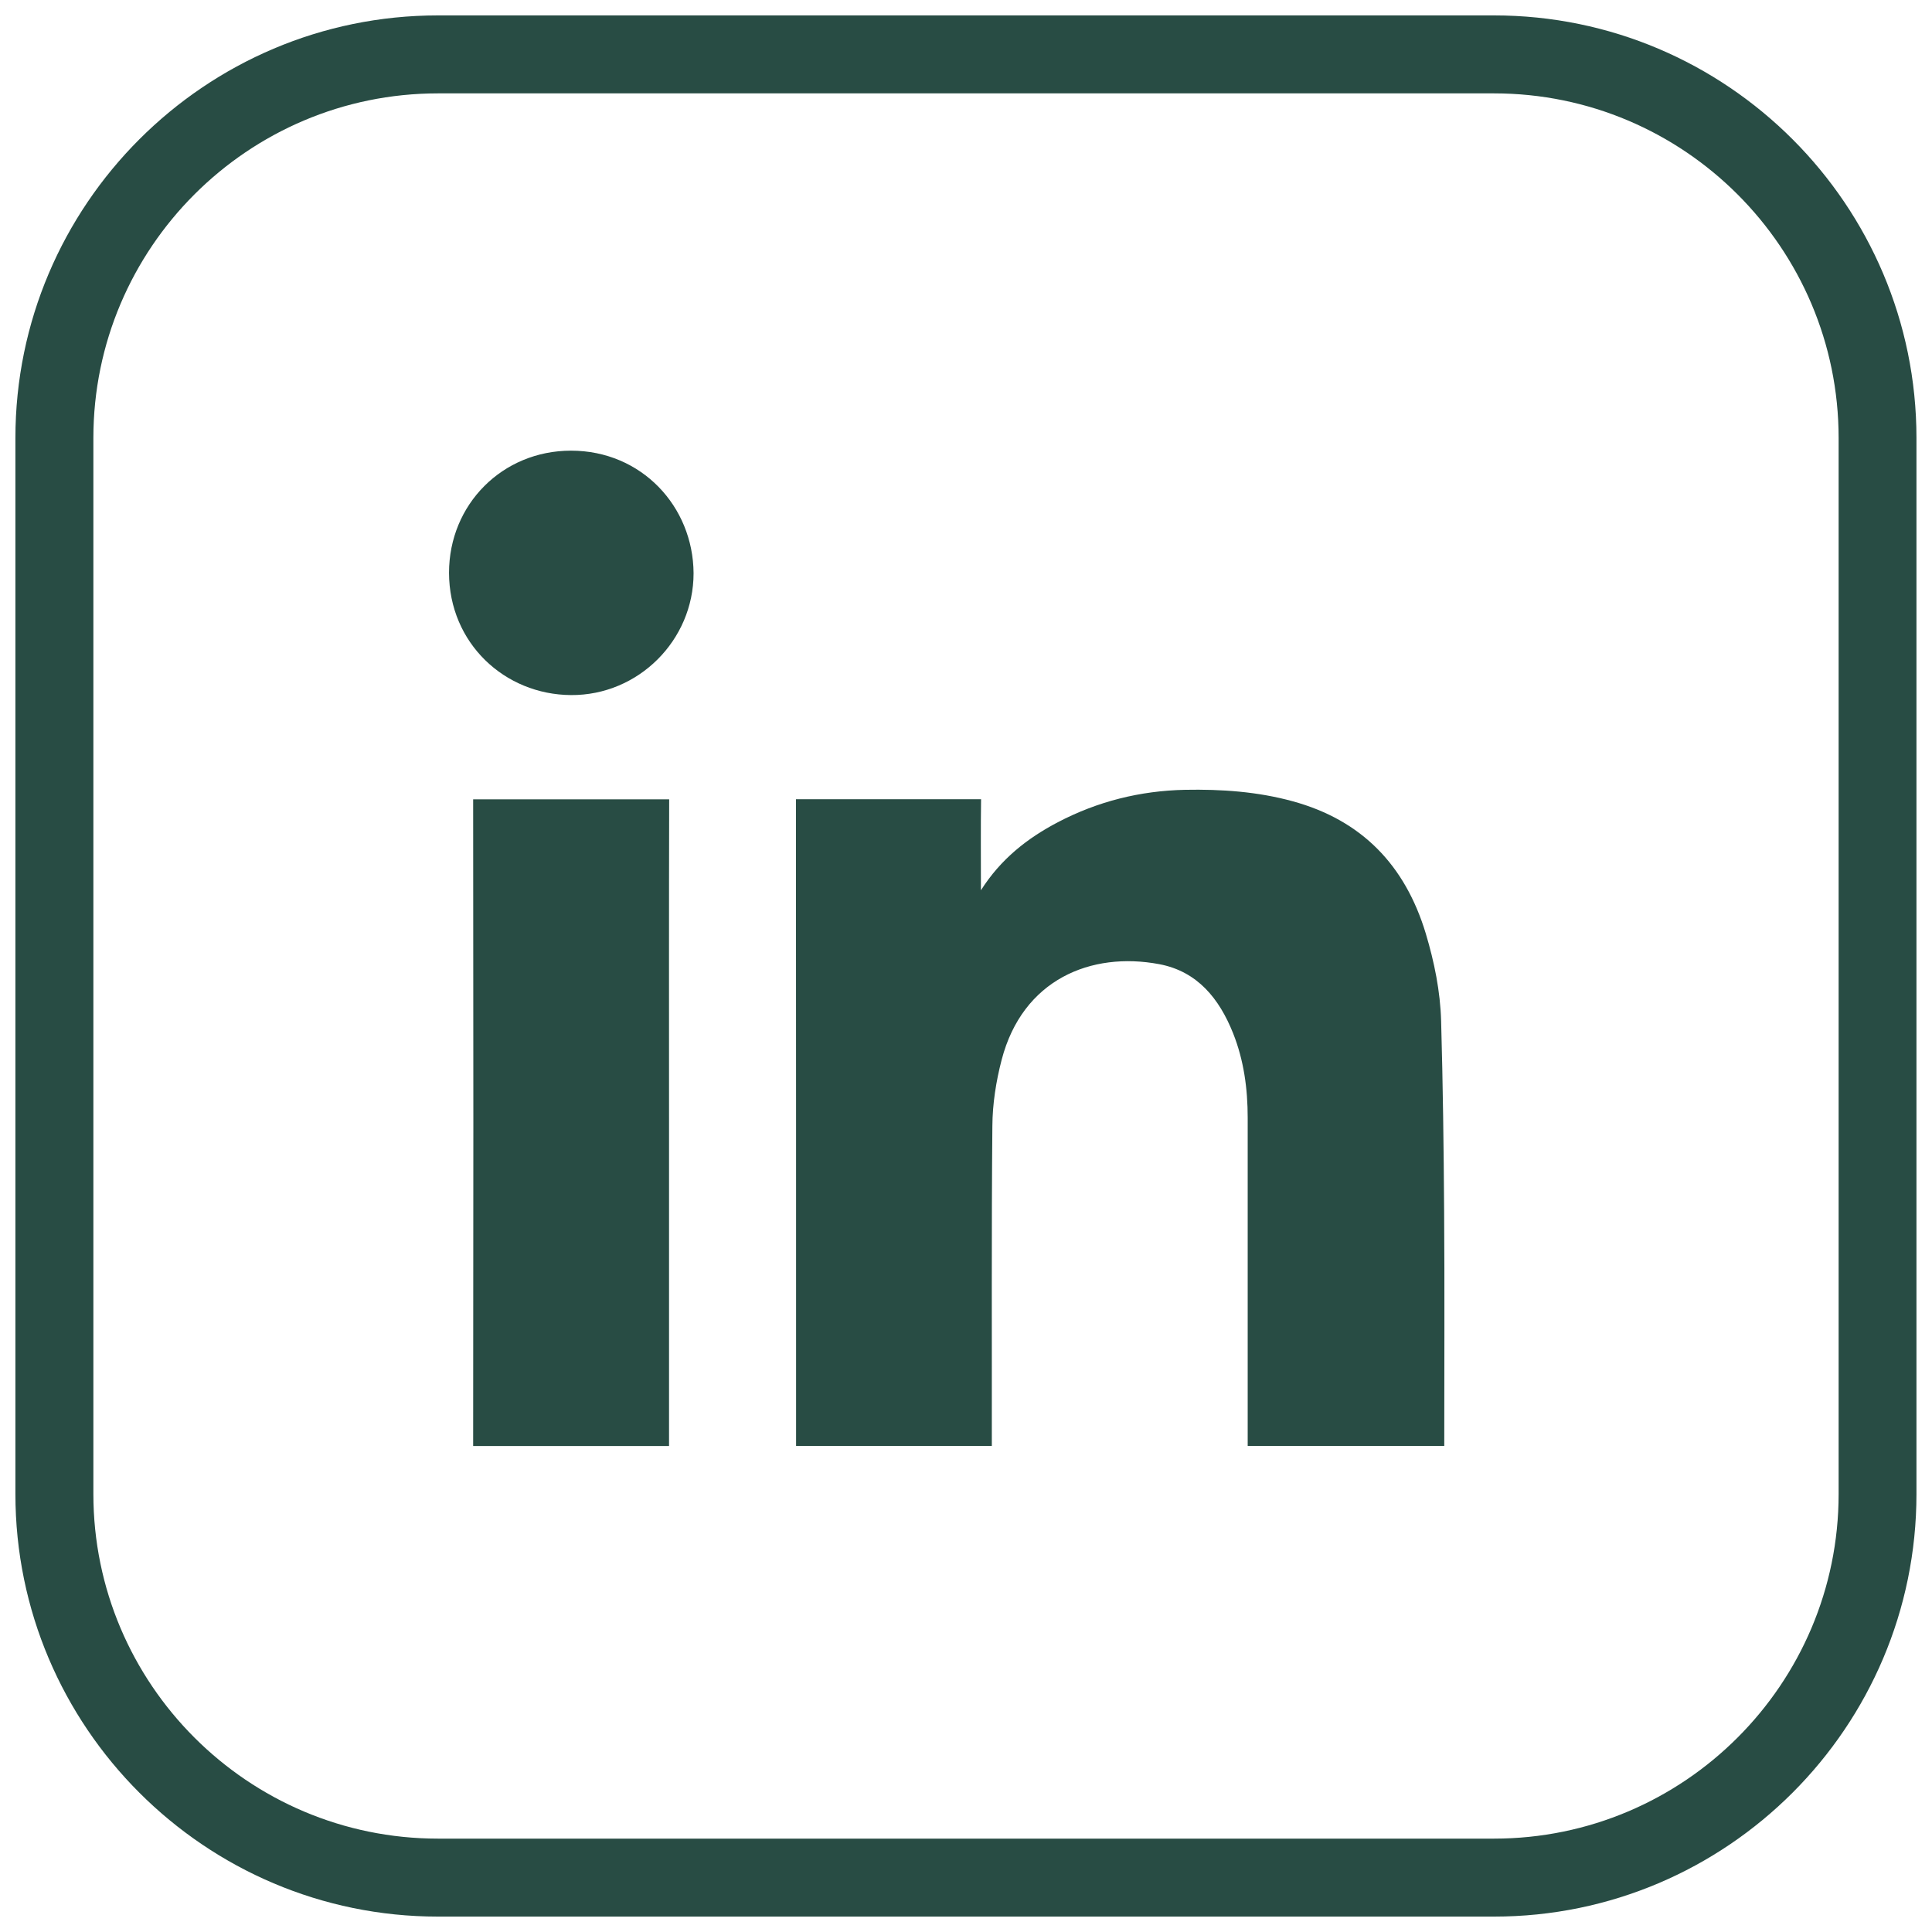 <?xml version="1.0" encoding="utf-8"?>
<!-- Generator: Adobe Illustrator 25.0.1, SVG Export Plug-In . SVG Version: 6.00 Build 0)  -->
<svg version="1.1" id="Layer_1" xmlns="http://www.w3.org/2000/svg" xmlns:xlink="http://www.w3.org/1999/xlink" x="0px" y="0px"
	 viewBox="0 0 141.73 141.73" style="enable-background:new 0 0 141.73 141.73;" xml:space="preserve">
<style type="text/css">
	.st0{fill:#284c44;}
</style>
<g>
	<g>
		<path class="st0" d="M71.97,58.64c-0.03,1.98-0.01,4.5-0.01,6.67c1.46-2.3,3.41-3.82,5.64-4.99c2.92-1.53,6.04-2.31,9.33-2.38
			c2.67-0.05,5.31,0.13,7.9,0.84c5.08,1.39,8.25,4.7,9.76,9.69c0.63,2.1,1.07,4.25,1.13,6.44c0.13,4.64,0.19,9.28,0.22,13.92
			c0.04,5.46,0.01,11.78,0.01,17.24H91.53c0-7.71,0-16.36,0-24.07c0-2.13-0.28-4.21-1.07-6.2c-1.01-2.53-2.61-4.54-5.42-5.07
			c-4.99-0.94-10.02,1.11-11.56,7.02c-0.41,1.57-0.67,3.23-0.68,4.85c-0.07,7.55-0.03,15.91-0.04,23.47H58.4
			c0-15.35,0-32.08-0.01-47.44H71.97z"/>
		<path class="st0" d="M34.71,106.08c0.02-15.57,0.02-31.87,0-47.44h14.38c-0.02,7.8-0.01,15.56-0.01,23.36c0,7.77,0,16.31,0,24.08
			H34.71z"/>
		<path class="st0" d="M50.88,42.05c0,4.92-4.05,8.97-8.99,8.94c-4.88-0.03-8.94-3.82-8.95-8.97c0-5.02,3.92-8.96,8.95-8.96
			C47.06,33.06,50.85,37.15,50.88,42.05z"/>
	</g>
	<g id="XMLID_12_">
		<path class="st0" d="M32.13,140.6c-17.09,0-31-13.91-31-31V32.13c0-17.09,13.91-31,31-31h77.47c17.09,0,30.99,13.91,30.99,31
			v77.47c0,17.09-13.9,31-30.99,31H32.13z M32.13,6.85c-13.94,0-25.28,11.34-25.28,25.28v77.47c0,13.94,11.34,25.28,25.28,25.28
			h77.47c13.94,0,25.28-11.34,25.28-25.28V32.13c0-13.94-11.34-25.28-25.28-25.28H32.13z"/>
	</g>
</g>
</svg>
